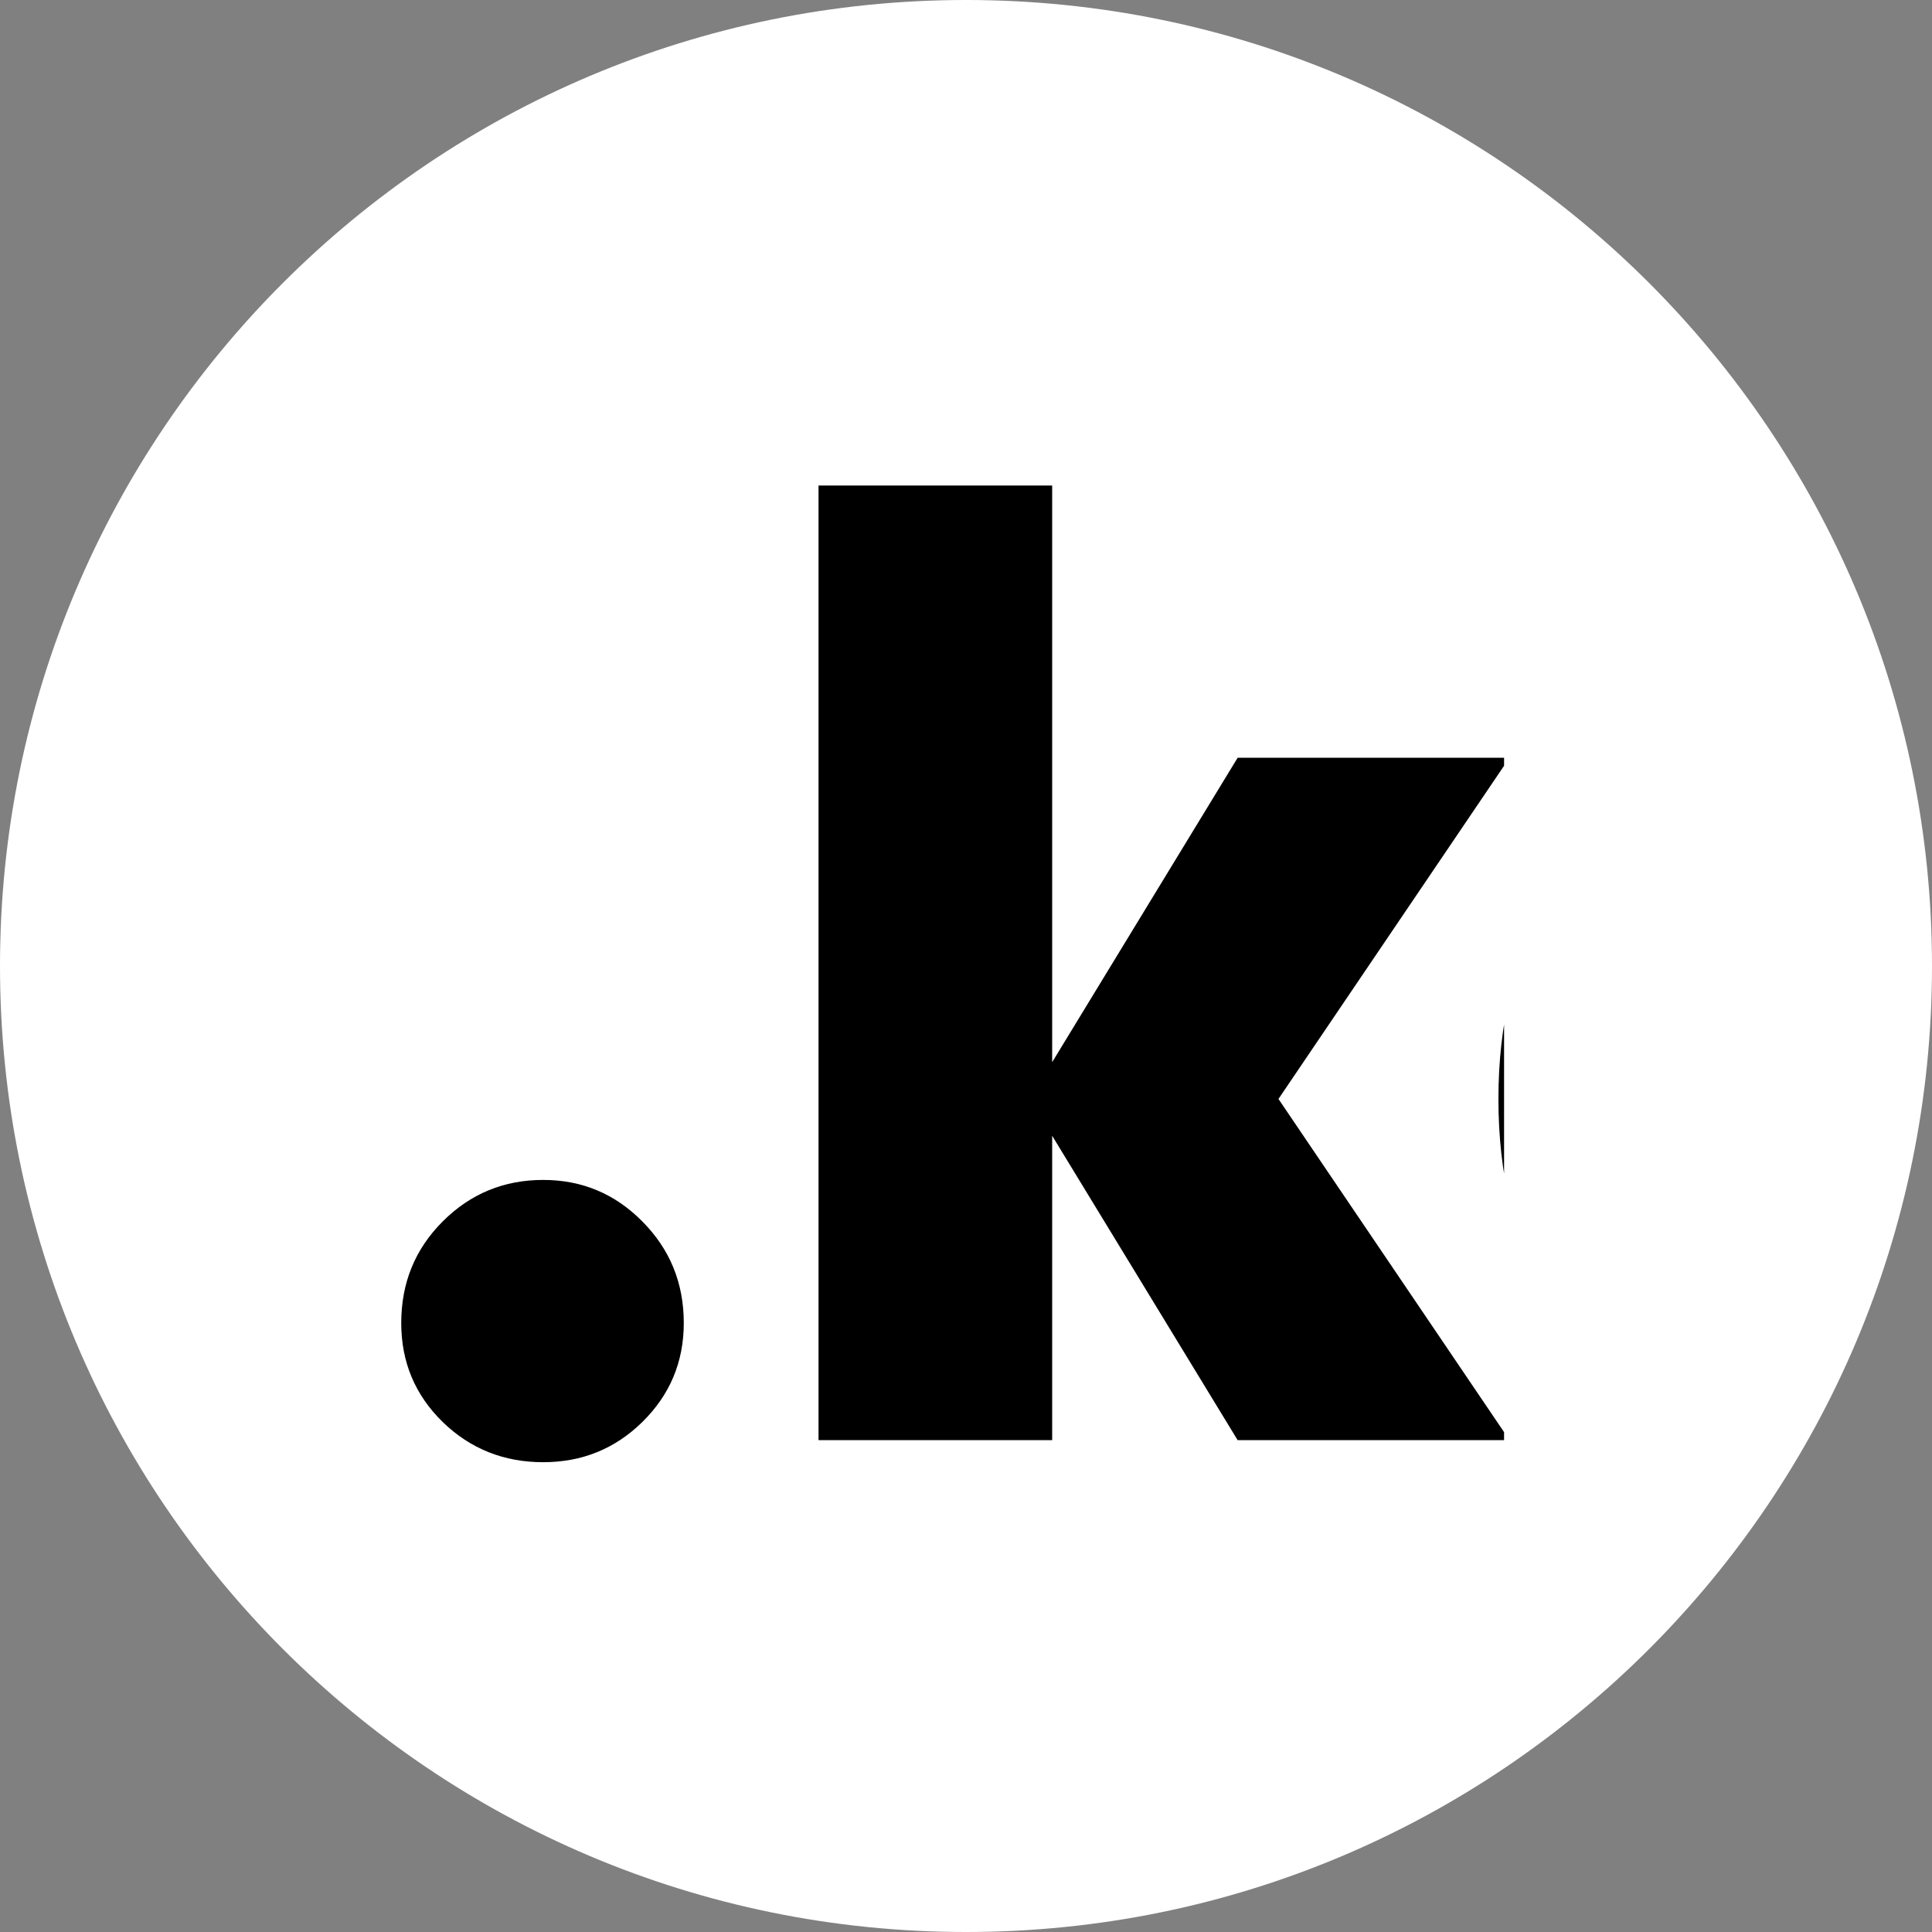 <svg xmlns="http://www.w3.org/2000/svg" xmlns:xlink="http://www.w3.org/1999/xlink" width="192" zoomAndPan="magnify" viewBox="0 0 144 144" height="192" preserveAspectRatio="xMidYMid meet"><rect x="0" y="0" width="144" height="144" fill="#808080" stroke="none"/><defs><clipPath id="603c6f206a"><path d="M 72 0 C 111.766 0 144 32.234 144 72 C 144 111.766 111.766 144 72 144 C 32.234 144 0 111.766 0 72 C 0 32.234 32.234 0 72 0 Z M 72 0 " clip-rule="nonzero"></path></clipPath><clipPath id="66b540dd9c"><path d="M 0 0 L 144 0 L 144 144 L 0 144 Z M 0 0 " clip-rule="nonzero"></path></clipPath><clipPath id="87a739e89f"><path d="M 72 0 C 111.766 0 144 32.234 144 72 C 144 111.766 111.766 144 72 144 C 32.234 144 0 111.766 0 72 C 0 32.234 32.234 0 72 0 Z M 72 0 " clip-rule="nonzero"></path></clipPath><clipPath id="932e41f20b"><rect x="0" width="144" y="0" height="144"></rect></clipPath><clipPath id="b98e4530e1"><path d="M 61 36 L 112.105 36 L 112.105 108 L 61 108 Z M 61 36 " clip-rule="nonzero"></path></clipPath><clipPath id="a58e155c8e"><path d="M 111 54 L 112.105 54 L 112.105 109 L 111 109 Z M 111 54 " clip-rule="nonzero"></path></clipPath></defs><g clip-path="url(#603c6f206a)"><g transform="matrix(1, 0, 0, 1, 0, -0)"><g clip-path="url(#932e41f20b)"><g clip-path="url(#66b540dd9c)"><g clip-path="url(#87a739e89f)"><rect x="-31.68" width="207.36" fill="#ffffff" height="207.36" y="-31.68" fill-opacity="1"></rect></g></g></g></g></g><path fill="#000000" d="M 29.906 98.613 C 29.906 95.621 30.93 93.105 33 91.035 C 35.059 88.977 37.555 87.945 40.484 87.945 C 43.379 87.945 45.836 88.977 47.871 91.035 C 49.93 93.105 50.965 95.621 50.965 98.613 C 50.965 101.508 49.93 103.973 47.871 105.992 C 45.836 107.988 43.379 108.984 40.484 108.984 C 37.555 108.984 35.059 107.988 33 105.992 C 30.93 103.973 29.906 101.508 29.906 98.613 Z M 29.906 98.613 " fill-opacity="1" fill-rule="nonzero"></path><g clip-path="url(#b98e4530e1)"><path fill="#000000" d="M 61.008 107.34 L 61.008 36.188 L 78.422 36.188 L 78.422 79.168 L 92.246 56.48 L 112.508 56.48 L 95.289 81.91 L 112.508 107.34 L 92.246 107.34 L 78.422 84.652 L 78.422 107.34 Z M 61.008 107.34 " fill-opacity="1" fill-rule="nonzero"></path></g><g clip-path="url(#a58e155c8e)"><path fill="#000000" d="M 138.23 54.887 C 143.246 54.887 147.762 55.969 151.754 58.125 C 155.773 60.293 158.953 63.398 161.285 67.449 C 163.609 71.477 164.781 76.301 164.781 81.91 C 164.781 87.531 163.609 92.367 161.285 96.422 C 158.953 100.445 155.773 103.551 151.754 105.746 C 147.762 107.902 143.246 108.984 138.23 108.984 C 133.266 108.984 128.773 107.902 124.758 105.746 C 120.727 103.551 117.535 100.445 115.176 96.422 C 112.844 92.367 111.684 87.531 111.684 81.91 C 111.684 76.301 112.844 71.477 115.176 67.449 C 117.535 63.398 120.727 60.293 124.758 58.125 C 128.773 55.969 133.266 54.887 138.23 54.887 Z M 138.23 94.125 C 138.695 94.125 139.48 94.016 140.578 93.777 C 141.676 93.555 142.824 93.055 144.02 92.281 C 145.242 91.484 146.277 90.273 147.113 88.641 C 147.977 87.02 148.41 84.777 148.41 81.91 C 148.41 79.094 147.977 76.848 147.113 75.18 C 146.277 73.52 145.242 72.312 144.02 71.539 C 142.824 70.742 141.676 70.242 140.578 70.043 C 139.48 69.844 138.695 69.742 138.23 69.742 C 137.758 69.742 136.984 69.844 135.887 70.043 C 134.812 70.242 133.664 70.742 132.441 71.539 C 131.207 72.312 130.16 73.52 129.301 75.18 C 128.465 76.848 128.051 79.094 128.051 81.91 C 128.051 84.777 128.465 87.02 129.301 88.641 C 130.16 90.273 131.207 91.484 132.441 92.281 C 133.664 93.055 134.812 93.555 135.887 93.777 C 136.984 94.016 137.758 94.125 138.23 94.125 Z M 138.23 94.125 " fill-opacity="1" fill-rule="nonzero"></path></g></svg>
